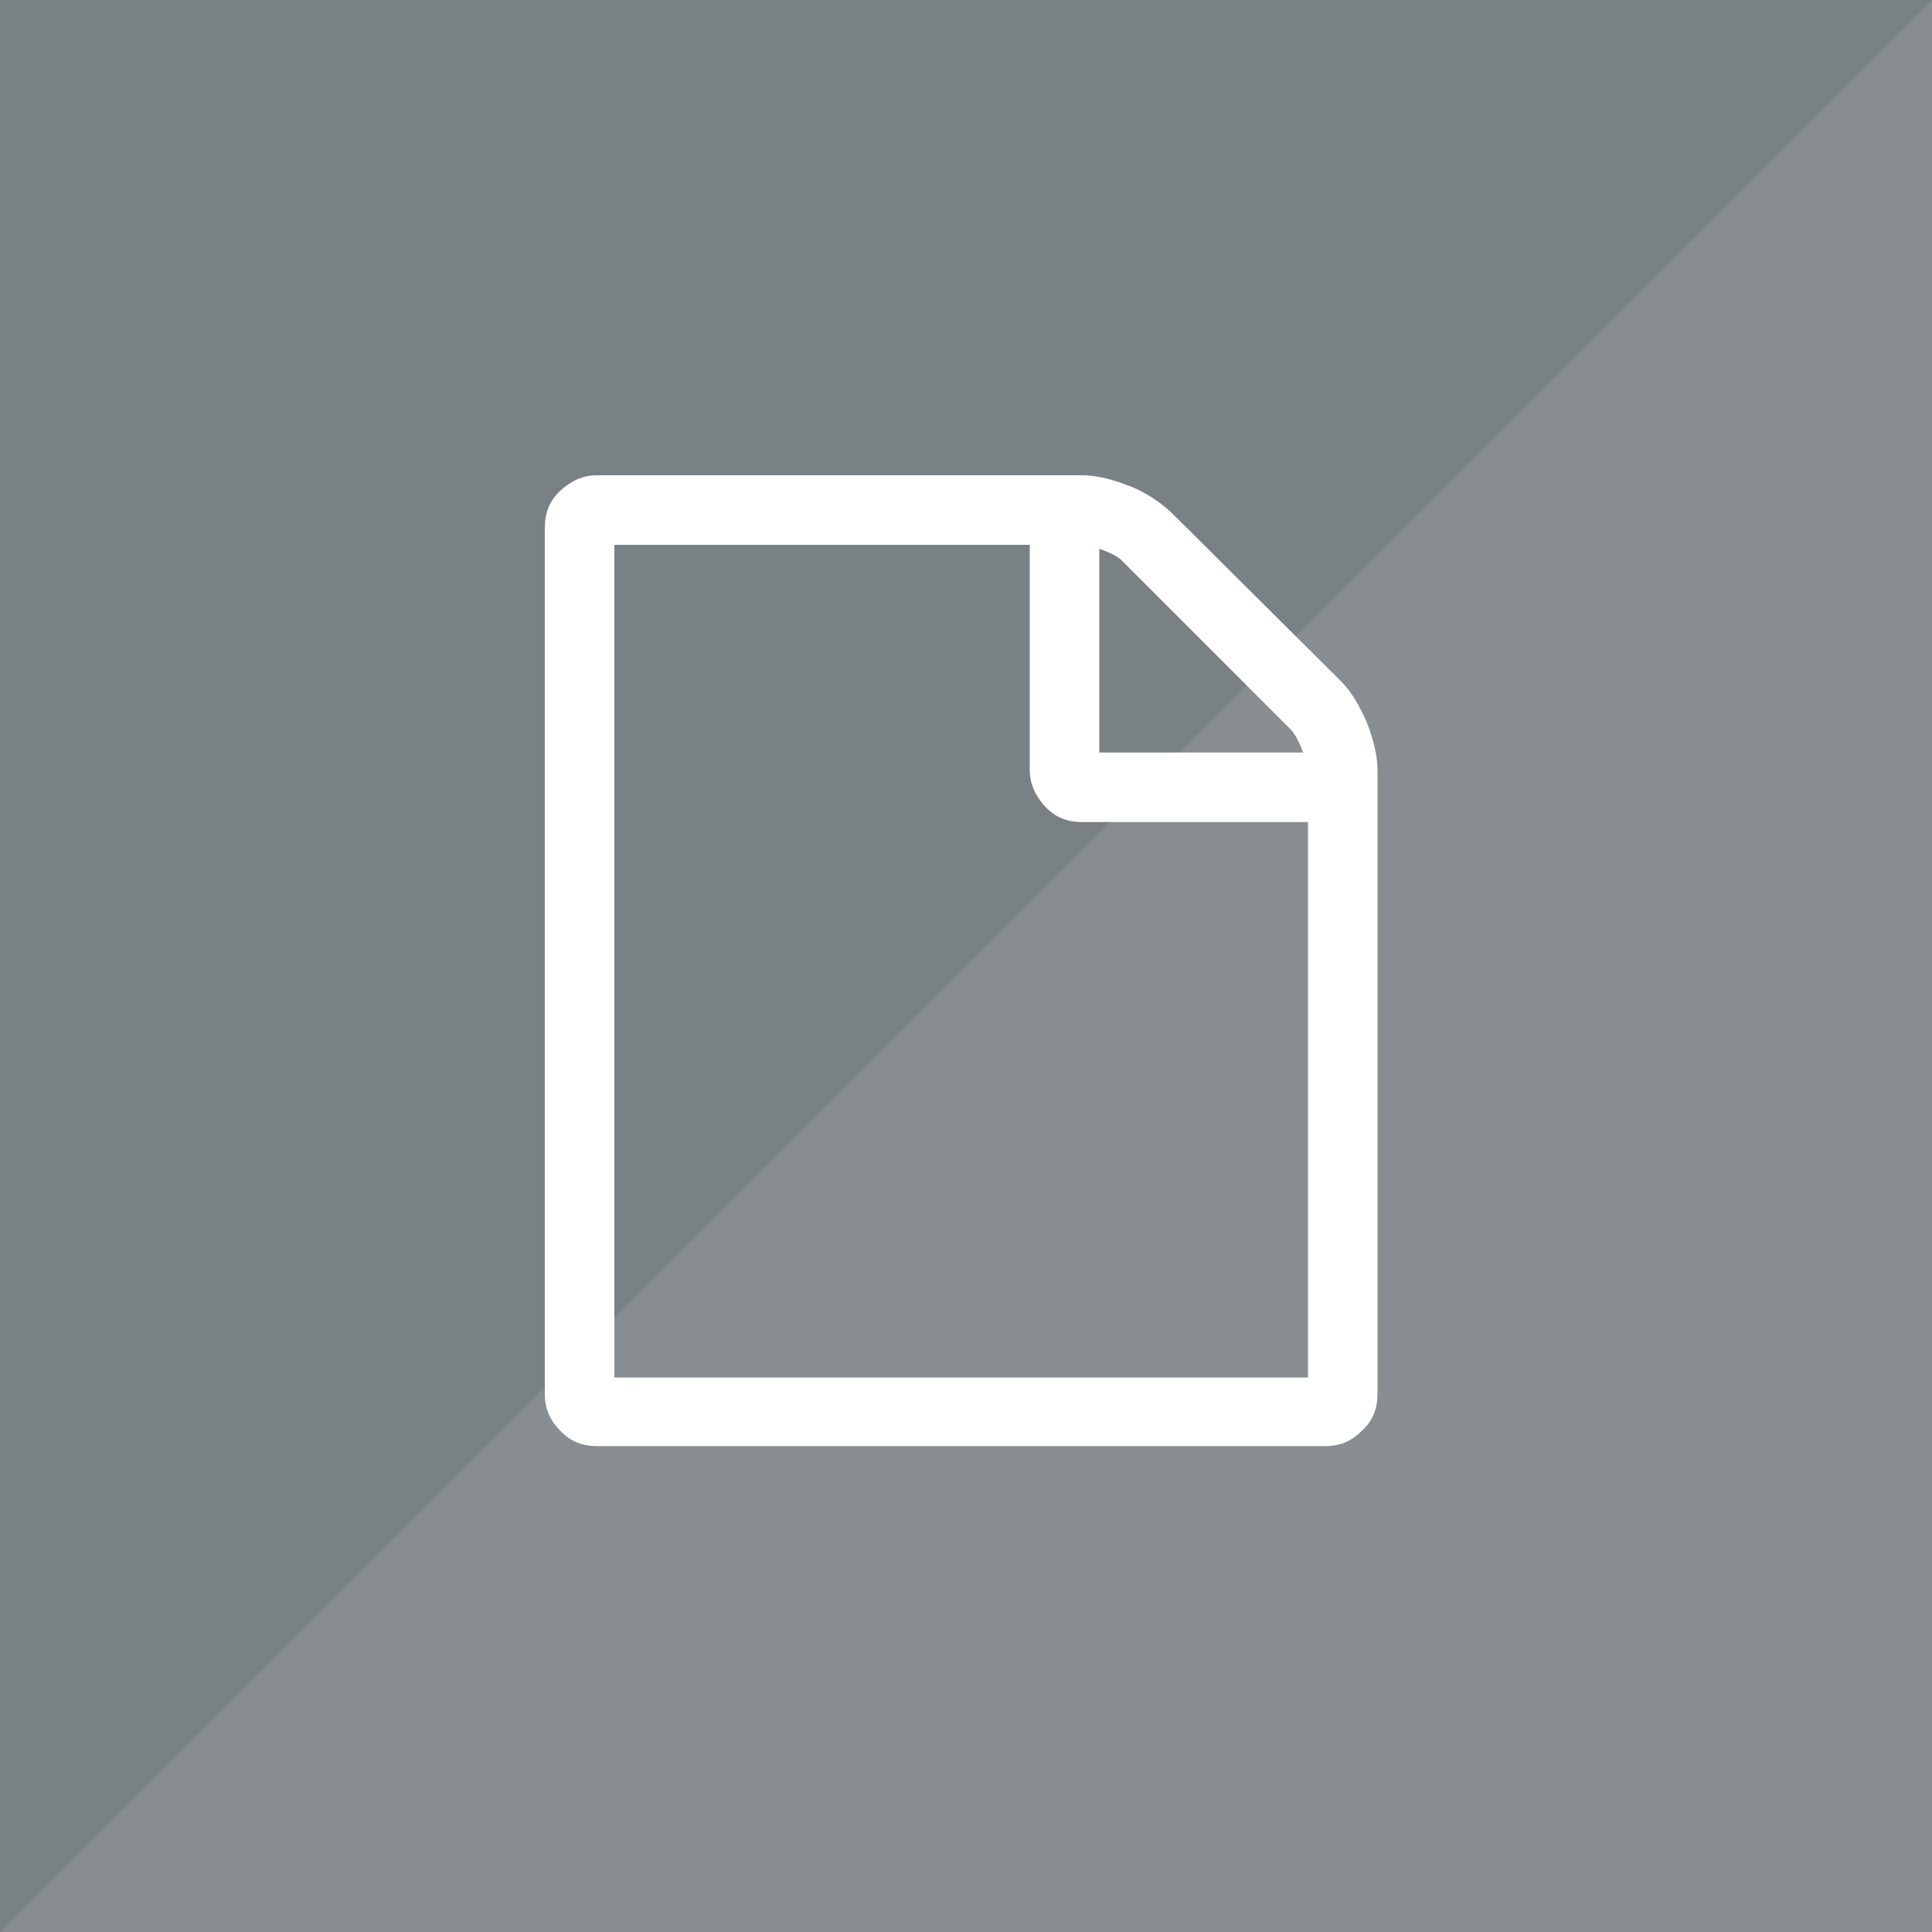 <?xml version="1.0" encoding="utf-8"?>
<svg xmlns="http://www.w3.org/2000/svg" xmlns:xlink="http://www.w3.org/1999/xlink" x="0px" y="0px" viewBox="0 0 200 200" xml:space="preserve">
<g>
	<rect class="elgg-svg-avatar-background" style="fill:#7A8184;" width="200" height="200"/>
	<polyline class="elgg-svg-avatar-shade" style="opacity:0.2;fill:#BCBFC4;" points="200,0 200,200 0,200"/>
	<path class="elgg-svg-avatar-path" style="fill:#FFFFFF;" d="M138.8,70.5c1.1,1.1,1.9,2.5,2.7,4.3c0.7,1.8,1.1,3.5,1.1,4.9v64.6c0,1.5-0.5,2.8-1.6,3.8
		c-1.1,1.1-2.3,1.6-3.8,1.6H61.8c-1.5,0-2.8-0.5-3.8-1.6c-1.1-1.1-1.6-2.3-1.6-3.8V54.6c0-1.5,0.5-2.8,1.6-3.8s2.3-1.6,3.8-1.6H112
		c1.5,0,3.1,0.4,4.9,1.1c1.8,0.7,3.2,1.7,4.3,2.7L138.8,70.5z M113.8,56.8v21.1h21.1c-0.4-1.1-0.8-1.8-1.2-2.3l-17.6-17.6
		C115.7,57.6,114.9,57.2,113.8,56.8z M135.4,142.6V85.1H112c-1.5,0-2.8-0.5-3.8-1.6s-1.6-2.3-1.6-3.8V56.4H63.6v86.2L135.4,142.6
		L135.4,142.6z"/>
</g>
</svg>
